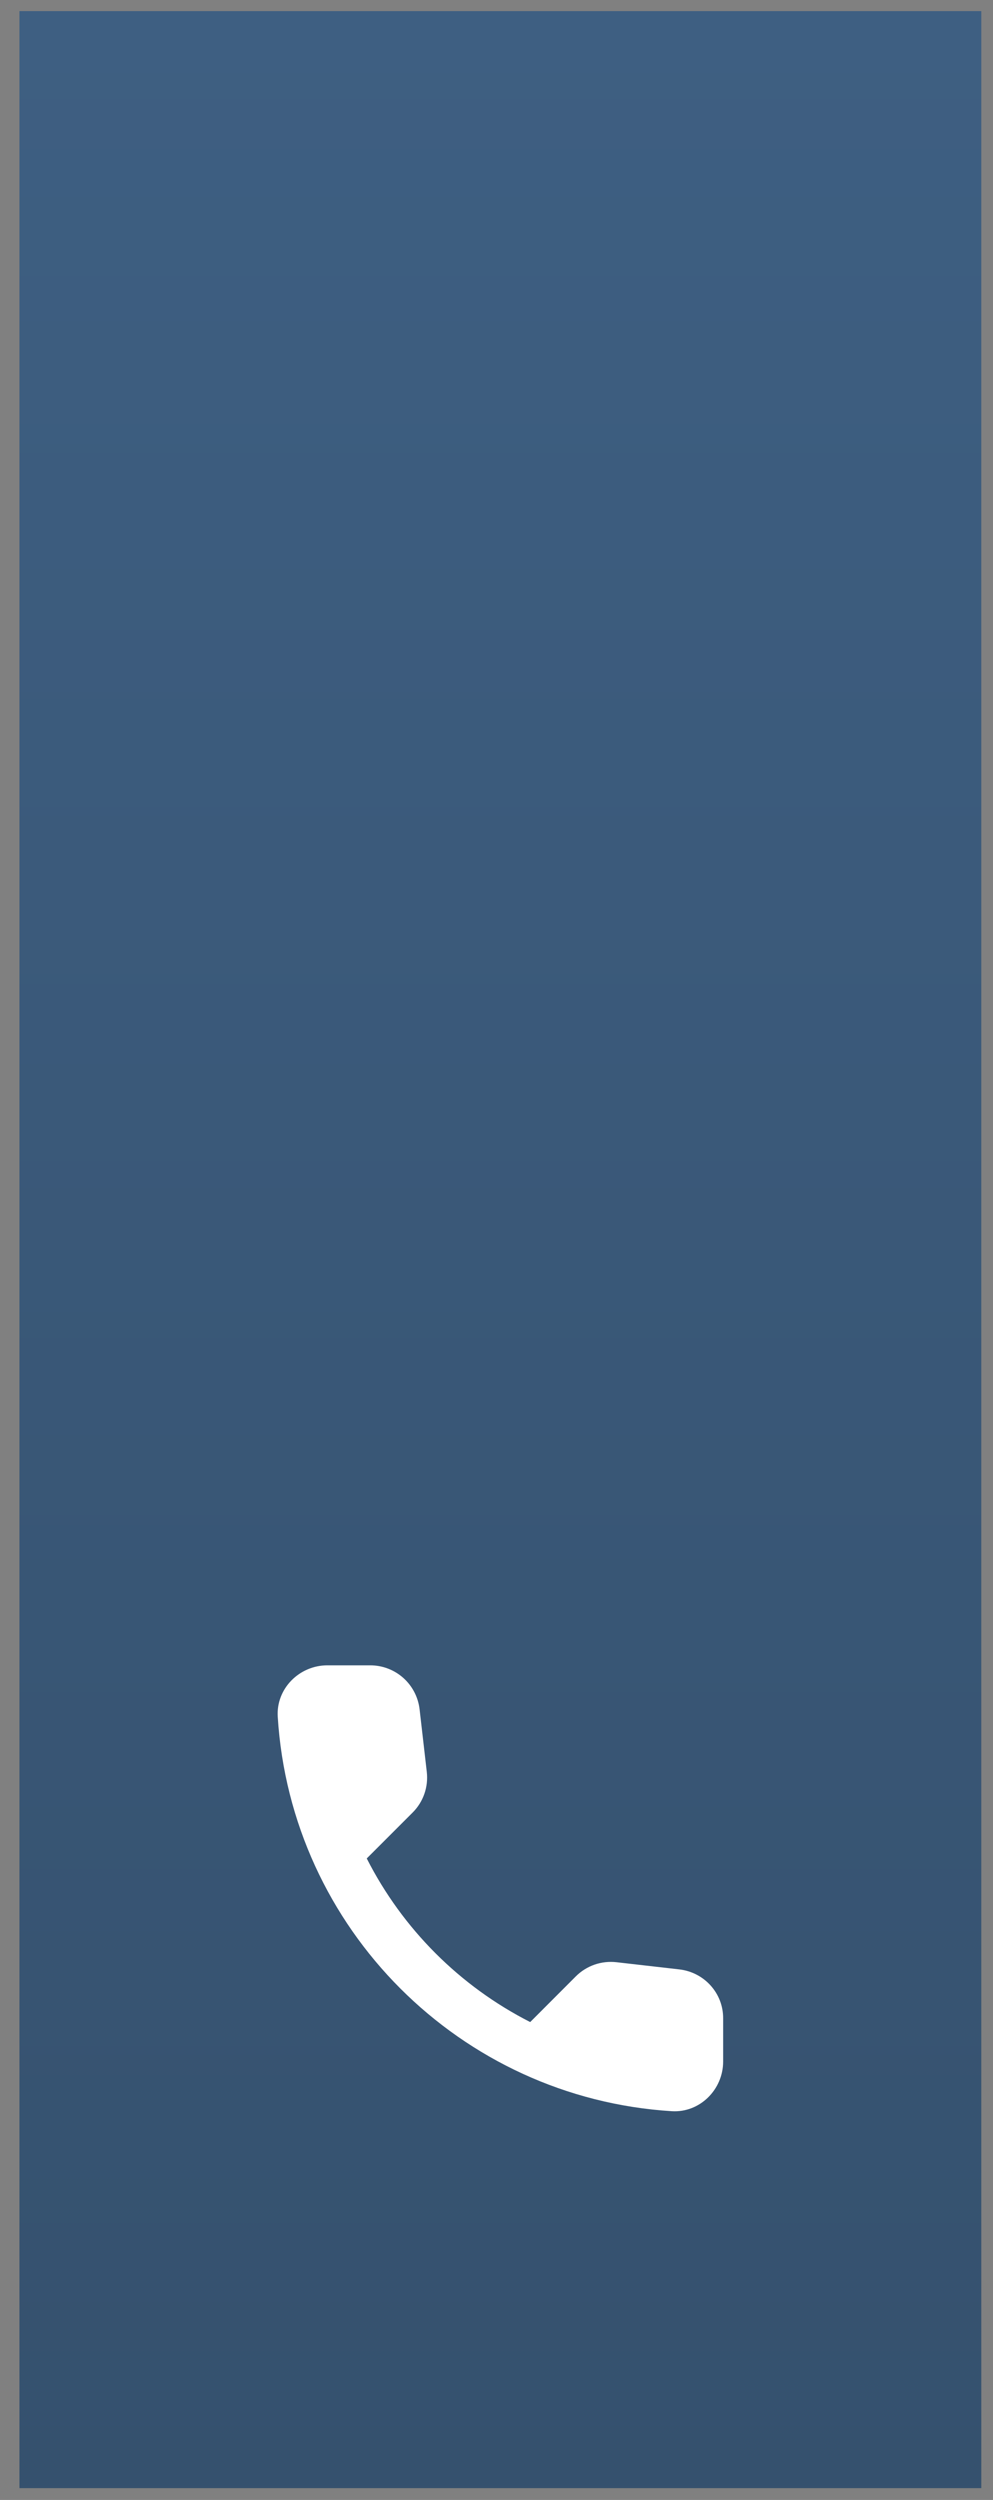 <svg width="33" height="83" viewBox="0 0 33 83" fill="none" xmlns="http://www.w3.org/2000/svg">
<rect x="0" y="0" width="33" height="83" fill="#808080" stroke="none"/>
<rect x="0.646" y="0.369" width="31.965" height="82.239" fill="url(#paint0_linear_163_2)"/>
<path d="M22.581 65.386L20.488 65.147C20.242 65.119 19.992 65.146 19.758 65.227C19.524 65.309 19.311 65.442 19.136 65.617L17.62 67.134C15.28 65.944 13.378 64.042 12.188 61.702L13.713 60.178C14.068 59.823 14.241 59.329 14.183 58.826L13.944 56.749C13.897 56.347 13.704 55.976 13.402 55.707C13.099 55.438 12.709 55.29 12.304 55.29H10.878C9.947 55.29 9.172 56.065 9.23 56.996C9.666 64.035 15.296 69.656 22.326 70.093C23.257 70.15 24.032 69.376 24.032 68.444V67.018C24.04 66.186 23.414 65.485 22.581 65.386Z" fill="white"/>
<defs>
<linearGradient id="paint0_linear_163_2" x1="16.629" y1="0.369" x2="16.629" y2="82.608" gradientUnits="userSpaceOnUse">
<stop stop-color="#3E5F82"/>
<stop offset="1" stop-color="#35516E"/>
</linearGradient>
</defs>
</svg>
